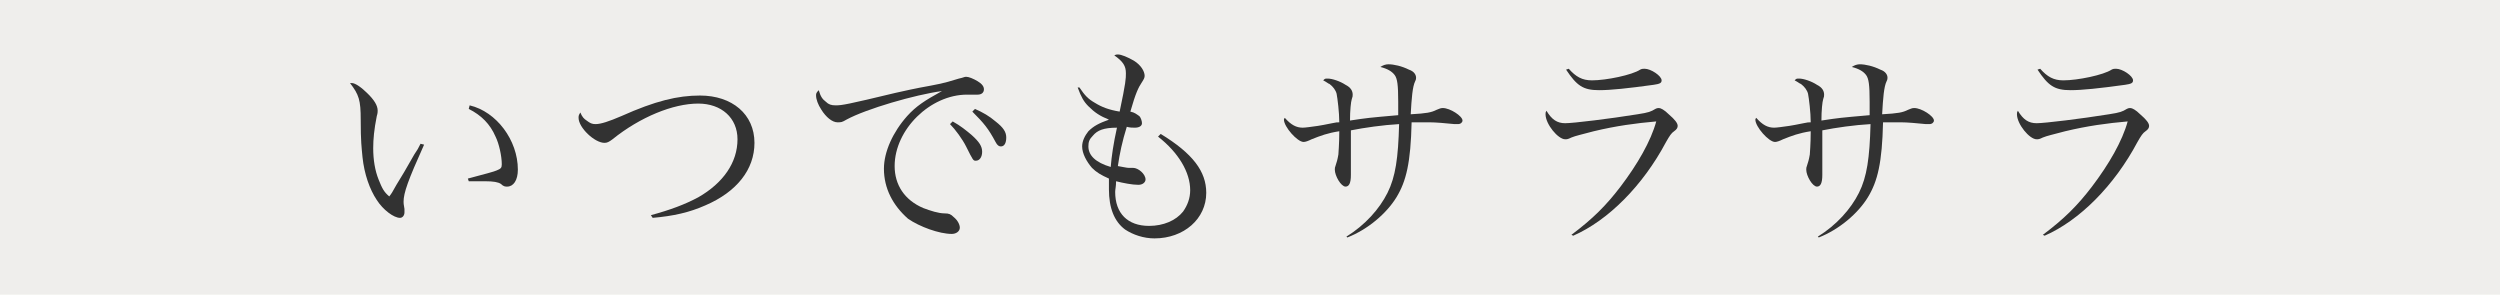 <?xml version="1.0" encoding="utf-8"?>
<!-- Generator: Adobe Illustrator 27.2.0, SVG Export Plug-In . SVG Version: 6.00 Build 0)  -->
<svg version="1.1" id="レイヤー_1" xmlns="http://www.w3.org/2000/svg" xmlns:xlink="http://www.w3.org/1999/xlink" x="0px"
	 y="0px" viewBox="0 0 280 33" style="enable-background:new 0 0 280 33;" xml:space="preserve">
<style type="text/css">
	.st0{fill:#EFEEEC;enable-background:new    ;}
	.st1{fill:#323232;}
</style>
<rect class="st0" width="280" height="33"/>
<g>
	<path class="st1" d="M47.5,16.2c-1.8,4-2.3,5.4-2.3,6.4c0,0.2,0,0.2,0.1,0.8c0,0.1,0,0.3,0,0.4c0,0.3-0.2,0.6-0.5,0.6
		c-0.7,0-1.9-0.9-2.6-2c-0.8-1.2-1.4-2.9-1.6-4.8c-0.1-1.1-0.2-1.7-0.2-4.2c0-2.2-0.2-2.8-1.2-4.1c0.1,0,0.1,0,0.2,0
		c0.4,0,1.1,0.5,1.8,1.2c0.7,0.7,1.1,1.3,1.1,1.9c0,0.1,0,0.3-0.1,0.6c-0.3,1.5-0.4,2.6-0.4,3.6c0,1.3,0.2,2.5,0.6,3.5
		c0.4,1,0.6,1.4,1.2,1.9c0.3-0.4,0.3-0.4,0.8-1.3c0.8-1.3,0.8-1.3,2-3.4c0.4-0.6,0.4-0.6,0.7-1.2L47.5,16.2z M52.6,11.8
		c3,0.7,5.4,3.9,5.4,7.2c0,1.2-0.5,1.9-1.2,1.9c-0.2,0-0.4,0-0.7-0.3c-0.3-0.2-0.8-0.3-1.8-0.3c-0.6,0-1,0-1.8,0L52.4,20
		c1.9-0.5,3-0.8,3.2-0.9c0.5-0.2,0.6-0.3,0.6-0.7c0-0.9-0.3-2.3-0.7-3.1c-0.6-1.4-1.6-2.4-3-3.1L52.6,11.8z"/>
	<path class="st1" d="M72.9,24.1c2.2-0.6,3.8-1.2,5.3-2c2.8-1.6,4.4-3.9,4.4-6.5c0-2.4-1.8-4-4.4-4c-2.8,0-6.5,1.5-9.6,4
		C68.2,15.9,68,16,67.7,16c-1.1,0-2.9-1.7-2.9-2.8c0-0.2,0-0.3,0.2-0.6c0.2,0.5,0.4,0.7,0.7,0.9c0.4,0.3,0.6,0.4,1,0.4
		c0.6,0,1.5-0.3,2.9-0.9c3.8-1.7,6.3-2.3,8.8-2.3c3.6,0,6.1,2.1,6.1,5.3c0,3-2,5.5-5.5,7c-1.8,0.8-3.6,1.2-5.9,1.4L72.9,24.1z"/>
	<path class="st1" d="M92.5,11.4c0.3,0.3,0.6,0.4,1.1,0.4c0.7,0,1.3-0.1,6.7-1.4c0.9-0.2,2.2-0.5,3.9-0.8c1.7-0.3,2.5-0.6,3.2-0.8
		c0.5-0.1,0.6-0.2,0.8-0.2c0.3,0,0.8,0.2,1.3,0.5c0.5,0.3,0.7,0.6,0.7,0.9c0,0.4-0.3,0.6-0.7,0.6c-0.1,0-0.3,0-0.5,0
		c-0.3,0-0.4,0-0.7,0c-4.1,0-8.1,3.9-8.1,8c0,2.1,1.1,3.8,3.2,4.7c0.8,0.3,1.7,0.6,2.4,0.6c0.5,0,0.7,0.1,1,0.4
		c0.5,0.4,0.7,0.9,0.7,1.2c0,0.4-0.4,0.7-0.9,0.7c-1.4,0-3.6-0.8-4.9-1.7C100,23,99,21.1,99,18.9c0-1.9,1-4.1,2.6-5.9
		c1-1.1,1.9-1.7,3.9-2.8c-3,0.4-8.5,2-10.7,3.2c-0.5,0.3-0.6,0.3-1,0.3c-0.6,0-1.3-0.6-1.8-1.4c-0.4-0.6-0.6-1.2-0.6-1.6
		c0-0.2,0-0.3,0.3-0.6C91.9,10.8,92.1,11.1,92.5,11.4z M106.7,13.6c0.9,0.5,1.5,1,2.1,1.5c0.9,0.8,1.2,1.3,1.2,1.9
		c0,0.6-0.3,1-0.7,1c-0.3,0-0.3,0-1.1-1.6c-0.4-0.8-1.2-1.9-1.8-2.5L106.7,13.6z M109.2,12.2c0.9,0.4,1.6,0.8,2.3,1.4
		c0.9,0.7,1.2,1.2,1.2,1.8c0,0.6-0.2,1-0.6,1c-0.2,0-0.4-0.1-0.6-0.5c-0.8-1.5-1.3-2.1-2.6-3.4L109.2,12.2z"/>
	<path class="st1" d="M120.9,9.8c0.6,0.9,1,1.3,1.7,1.7c0.8,0.5,1.6,0.8,2.8,1c0.7-3.3,0.7-3.7,0.7-4.3c0-0.8-0.3-1.3-1.3-2
		c0.2-0.1,0.3-0.1,0.4-0.1c0.4,0,1.1,0.3,1.8,0.7c0.8,0.5,1.2,1.2,1.2,1.7c0,0.2-0.1,0.4-0.3,0.7c-0.4,0.6-0.7,1.2-1.3,3.3
		c0.5,0.1,0.7,0.3,1,0.5c0.2,0.2,0.3,0.6,0.3,0.8c0,0.3-0.3,0.5-0.8,0.5c-0.2,0-0.6,0-0.9-0.1c-0.5,1.6-0.8,3-1,4.4
		c0.6,0.1,1,0.2,1.2,0.2c0.1,0,0.1,0,0.2,0c0.1,0,0.2,0,0.3,0c0.6,0,1.4,0.7,1.4,1.3c0,0.3-0.3,0.6-0.8,0.6c-0.7,0-1.7-0.2-2.5-0.4
		c0,0.6-0.1,0.9-0.1,1.2c0,2.4,1.4,3.8,3.8,3.8c1.6,0,3-0.6,3.8-1.6c0.5-0.7,0.8-1.5,0.8-2.4c0-2-1.3-4.2-3.6-6L130,15
		c3.6,2.2,5.1,4.2,5.1,6.6c0,2.9-2.5,5.1-5.8,5.1c-1.2,0-2.4-0.4-3.3-1c-1.2-0.9-1.8-2.4-1.8-4.5c0-0.3,0-0.6,0-1.2
		c-0.9-0.4-1.4-0.7-1.9-1.2c-0.6-0.7-1.1-1.6-1.1-2.4c0-0.6,0.3-1.2,0.7-1.7c0.6-0.6,1.2-0.9,2.3-1.3c-1-0.4-1.6-0.8-2.3-1.5
		c-0.5-0.5-0.8-1-1.2-2.1L120.9,9.8z M122.4,15.2c-0.4,0.4-0.5,0.7-0.5,1.2c0,1,0.8,1.8,2.5,2.3c0.1-1.2,0.3-2.6,0.7-4.4
		C123.6,14.3,122.9,14.6,122.4,15.2z"/>
	<path class="st1" d="M150.8,26.5c2.1-1.3,3.7-3.1,4.6-4.9c0.9-1.8,1.2-3.9,1.3-7.7c-1.8,0.1-3.9,0.4-5.4,0.7c0,0.3,0,0.3,0,0.8
		c0,0.1,0,1,0,2.7c0,0.1,0,0.4,0,0.9c0,0.2,0,0.5,0,0.6c0,0.9-0.2,1.3-0.6,1.3c-0.5,0-1.2-1.2-1.2-1.9c0-0.2,0-0.2,0.1-0.5
		c0.1-0.3,0.2-0.6,0.3-1.2c0-0.2,0.1-1.1,0.1-2.6c-1.3,0.2-2.1,0.5-3.1,0.9c-0.4,0.2-0.7,0.3-0.9,0.3c-0.7,0-2.2-1.7-2.2-2.5
		c0,0,0-0.1,0.1-0.2c0.7,0.8,1.3,1.1,2,1.1c0.3,0,1-0.1,1.7-0.2c0.6-0.1,0.6-0.1,1.6-0.3c0.5-0.1,0.5-0.1,0.8-0.1
		c0-1.1-0.2-2.7-0.3-3.2c-0.1-0.4-0.4-0.8-0.8-1.1c-0.1,0-0.3-0.2-0.7-0.4c0.2-0.2,0.2-0.2,0.5-0.2c0.5,0,1.4,0.3,2,0.7
		c0.6,0.3,0.8,0.7,0.8,1.1c0,0.2,0,0.2-0.1,0.5c-0.1,0.3-0.2,1.3-0.2,2.4c2-0.3,2-0.3,5.4-0.6c0-0.6,0-0.7,0-1.5
		c0-1.9-0.1-2.6-0.4-3c-0.3-0.4-0.8-0.7-1.6-0.9c0.3-0.2,0.6-0.3,0.9-0.3c0.6,0,1.5,0.2,2.3,0.6c0.6,0.2,0.8,0.6,0.8,0.9
		c0,0.1,0,0.2-0.1,0.4c-0.3,0.6-0.4,1.9-0.5,3.7c1.8-0.1,2.3-0.2,2.9-0.5c0.3-0.1,0.4-0.2,0.7-0.2c0.8,0,2.2,0.9,2.2,1.4
		c0,0.2-0.2,0.4-0.5,0.4c-0.1,0-0.3,0-0.4,0c-1-0.1-2.1-0.2-2.8-0.2c0,0-0.2,0-0.9,0c-0.8,0-0.8,0-1.1,0c-0.1,4.5-0.6,6.6-1.7,8.4
		c-1.1,1.8-3.2,3.6-5.5,4.5L150.8,26.5z"/>
	<path class="st1" d="M176,26.3c2.4-1.8,3.9-3.3,5.5-5.4c1.9-2.5,3.4-5.1,4-7.3c-2.3,0.2-4.5,0.5-7,1.1c-1.5,0.4-2,0.5-2.5,0.7
		c-0.4,0.2-0.5,0.2-0.7,0.2c-0.8,0-2.2-1.7-2.2-2.8c0-0.2,0-0.2,0.1-0.4c0.6,1,1.2,1.4,2.1,1.4c0.9,0,5-0.5,8.1-1
		c1.3-0.2,1.5-0.3,2-0.6c0.2-0.1,0.3-0.1,0.4-0.1c0.2,0,0.6,0.2,1.1,0.7c0.7,0.6,1,1,1,1.3c0,0.2-0.1,0.4-0.4,0.6
		c-0.3,0.2-0.5,0.5-0.9,1.2c-2.6,4.9-6.5,8.8-10.4,10.5L176,26.3z M175.7,7.7c0.8,0.9,1.5,1.3,2.6,1.3c1.6,0,4.5-0.6,5.4-1.2
		c0.2-0.1,0.3-0.1,0.5-0.1c0.7,0,1.9,0.8,1.9,1.3c0,0.3-0.2,0.4-0.9,0.5c-2.9,0.4-4.8,0.6-6.1,0.6c-1.8,0-2.5-0.5-3.7-2.3L175.7,7.7
		z"/>
	<path class="st1" d="M203.6,26.5c2.1-1.3,3.7-3.1,4.6-4.9c0.9-1.8,1.2-3.9,1.3-7.7c-1.8,0.1-3.9,0.4-5.4,0.7c0,0.3,0,0.3,0,0.8
		c0,0.1,0,1,0,2.7c0,0.1,0,0.4,0,0.9c0,0.2,0,0.5,0,0.6c0,0.9-0.2,1.3-0.6,1.3c-0.5,0-1.2-1.2-1.2-1.9c0-0.2,0-0.2,0.1-0.5
		c0.1-0.3,0.2-0.6,0.3-1.2c0-0.2,0.1-1.1,0.1-2.6c-1.3,0.2-2.1,0.5-3.1,0.9c-0.4,0.2-0.7,0.3-0.9,0.3c-0.7,0-2.2-1.7-2.2-2.5
		c0,0,0-0.1,0.1-0.2c0.7,0.8,1.3,1.1,2,1.1c0.3,0,1-0.1,1.7-0.2c0.6-0.1,0.6-0.1,1.6-0.3c0.5-0.1,0.5-0.1,0.8-0.1
		c0-1.1-0.2-2.7-0.3-3.2c-0.1-0.4-0.4-0.8-0.8-1.1c-0.1,0-0.3-0.2-0.7-0.4c0.2-0.2,0.2-0.2,0.5-0.2c0.5,0,1.4,0.3,2,0.7
		c0.6,0.3,0.8,0.7,0.8,1.1c0,0.2,0,0.2-0.1,0.5c-0.1,0.3-0.2,1.3-0.2,2.4c2-0.3,2-0.3,5.4-0.6c0-0.6,0-0.7,0-1.5
		c0-1.9-0.1-2.6-0.4-3c-0.3-0.4-0.8-0.7-1.6-0.9c0.3-0.2,0.6-0.3,0.9-0.3c0.6,0,1.5,0.2,2.3,0.6c0.6,0.2,0.8,0.6,0.8,0.9
		c0,0.1,0,0.2-0.1,0.4c-0.3,0.6-0.4,1.9-0.5,3.7c1.8-0.1,2.3-0.2,2.9-0.5c0.3-0.1,0.4-0.2,0.7-0.2c0.8,0,2.2,0.9,2.2,1.4
		c0,0.2-0.2,0.4-0.5,0.4c-0.1,0-0.3,0-0.4,0c-1-0.1-2.1-0.2-2.8-0.2c0,0-0.2,0-0.9,0c-0.8,0-0.8,0-1.1,0c-0.1,4.5-0.6,6.6-1.7,8.4
		c-1.1,1.8-3.2,3.6-5.5,4.5L203.6,26.5z"/>
	<path class="st1" d="M228.8,26.3c2.4-1.8,3.9-3.3,5.5-5.4c1.9-2.5,3.4-5.1,4-7.3c-2.3,0.2-4.5,0.5-7,1.1c-1.5,0.4-2,0.5-2.5,0.7
		c-0.4,0.2-0.5,0.2-0.7,0.2c-0.8,0-2.2-1.7-2.2-2.8c0-0.2,0-0.2,0.1-0.4c0.6,1,1.2,1.4,2.1,1.4c0.9,0,5-0.5,8.1-1
		c1.3-0.2,1.5-0.3,2-0.6c0.2-0.1,0.3-0.1,0.4-0.1c0.2,0,0.6,0.2,1.1,0.7c0.7,0.6,1,1,1,1.3c0,0.2-0.1,0.4-0.4,0.6
		c-0.3,0.2-0.5,0.5-0.9,1.2c-2.6,4.9-6.5,8.8-10.4,10.5L228.8,26.3z M228.5,7.7c0.8,0.9,1.5,1.3,2.6,1.3c1.6,0,4.5-0.6,5.4-1.2
		c0.2-0.1,0.3-0.1,0.5-0.1c0.7,0,1.9,0.8,1.9,1.3c0,0.3-0.2,0.4-0.9,0.5c-2.9,0.4-4.8,0.6-6.1,0.6c-1.8,0-2.5-0.5-3.7-2.3L228.5,7.7
		z"/>
</g>
</svg>
